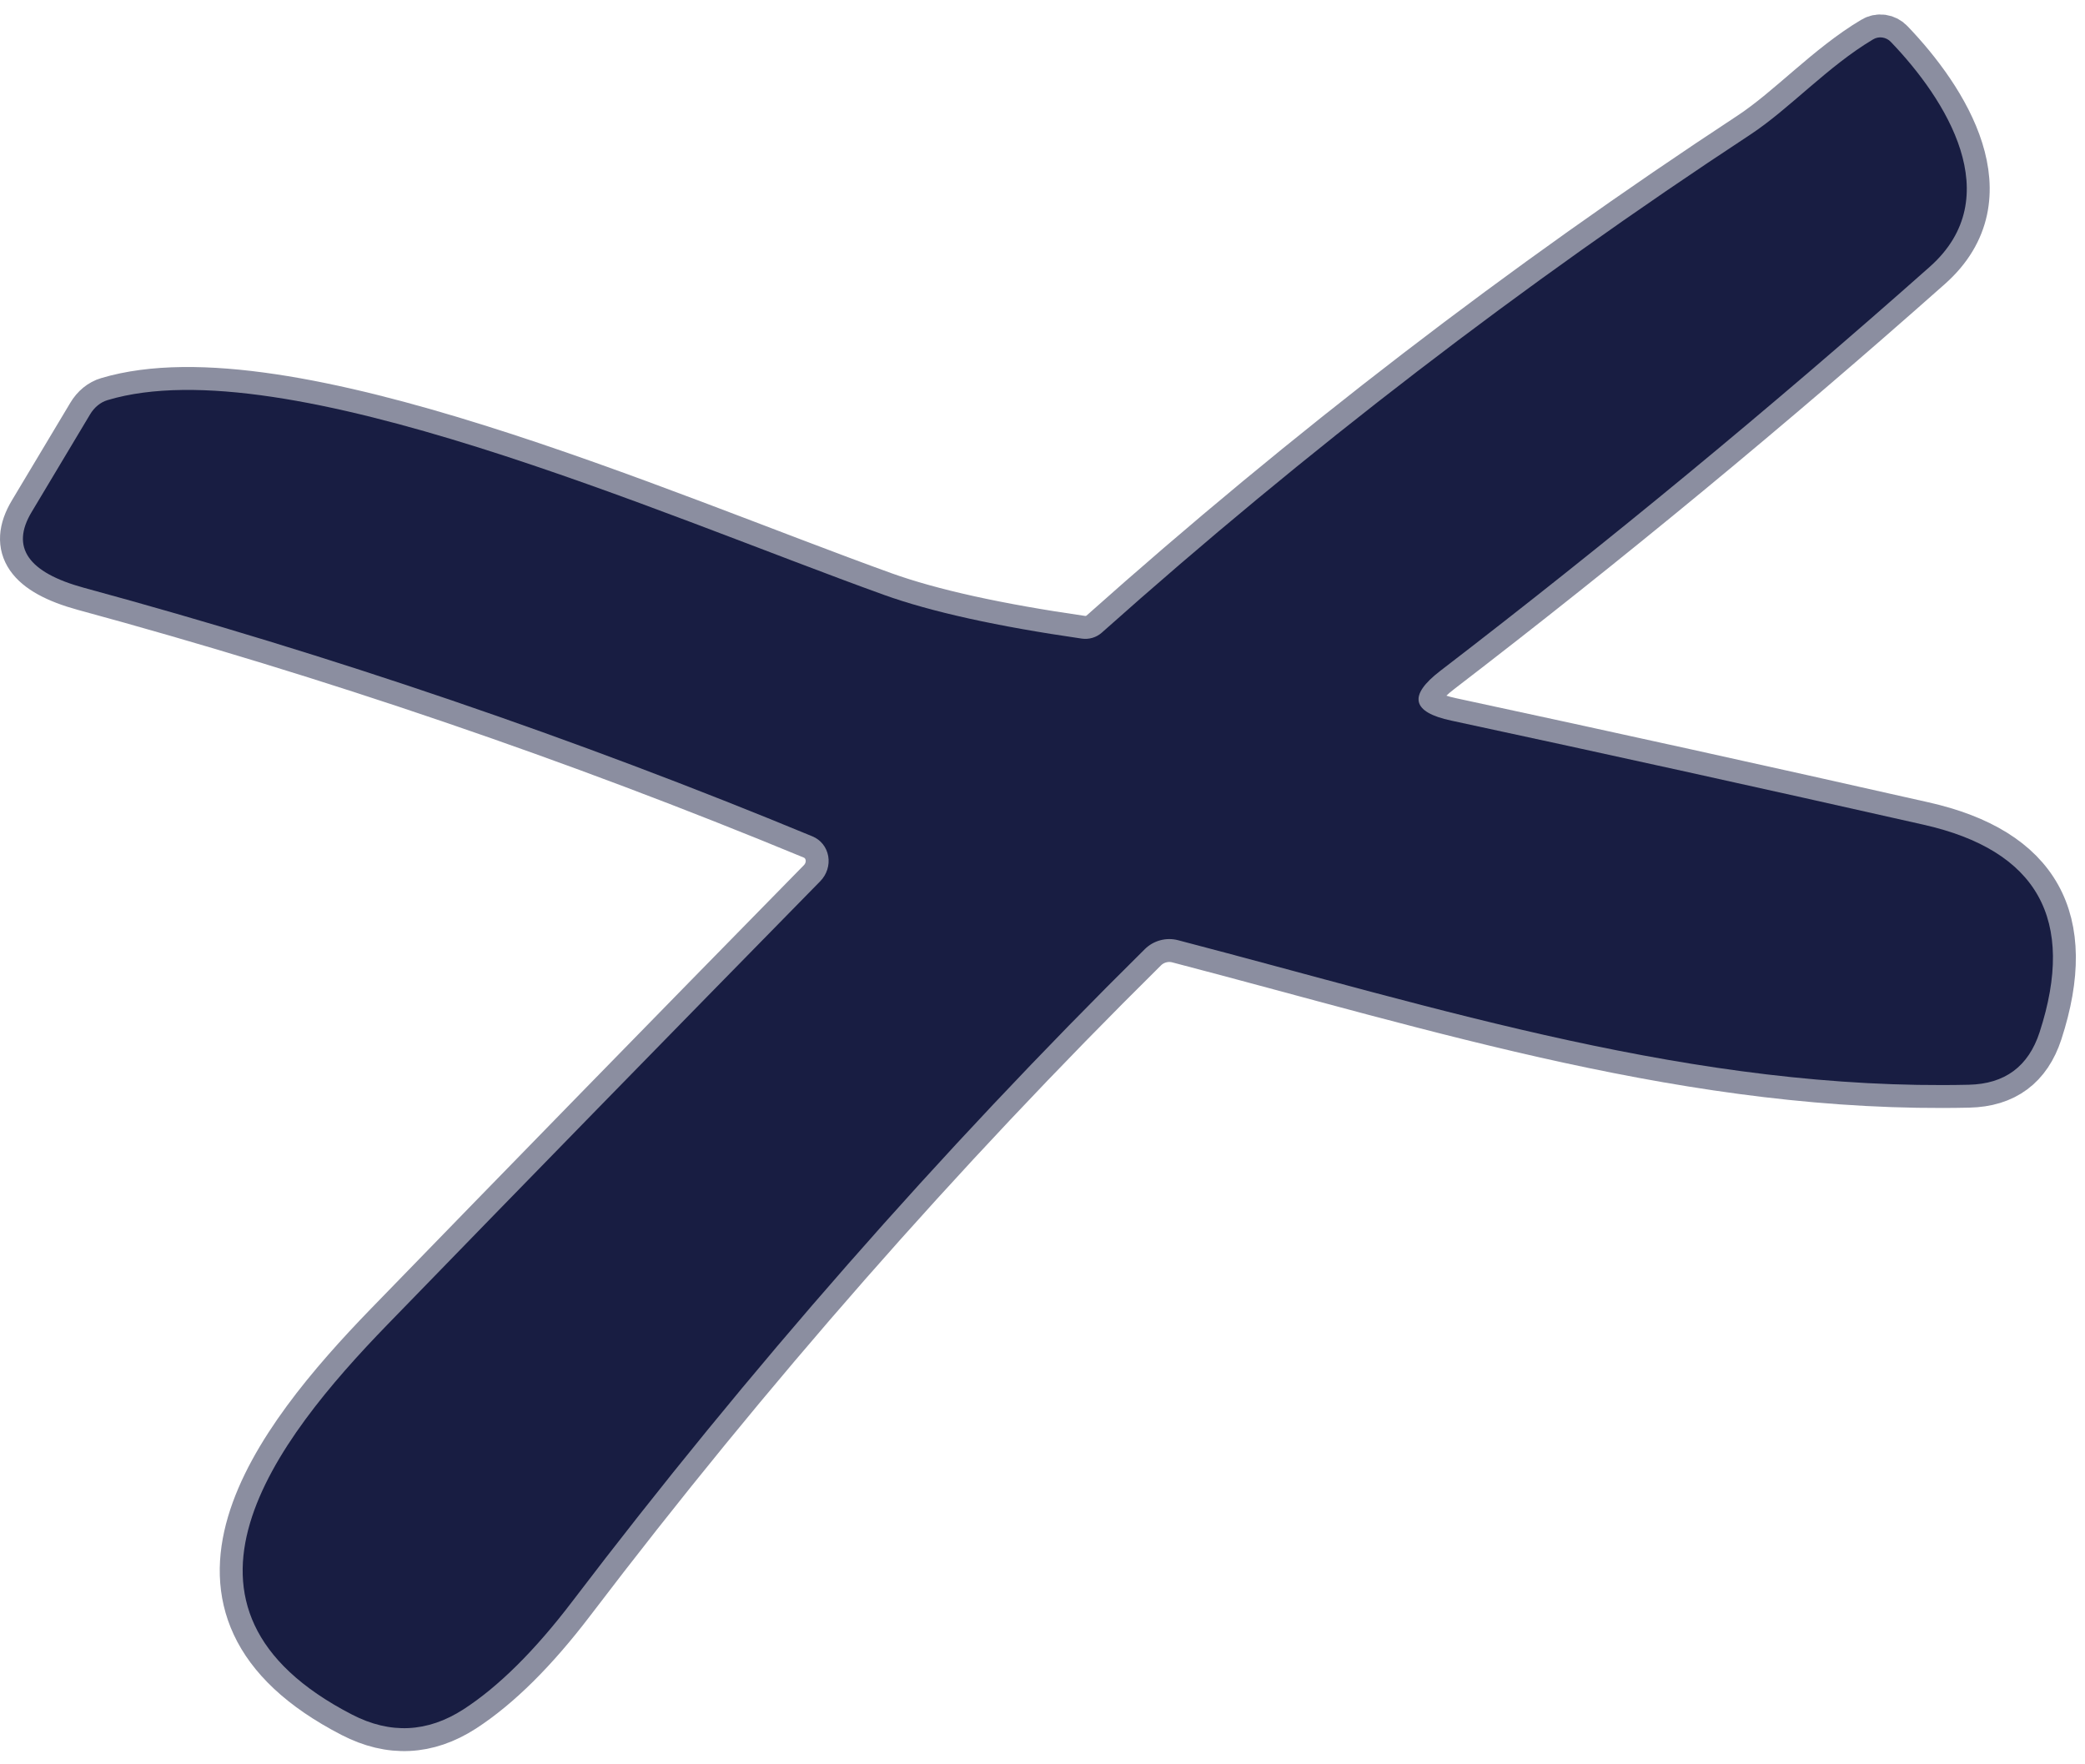 <svg width="91" height="77" viewBox="0 0 91 77" fill="none" xmlns="http://www.w3.org/2000/svg">
<path d="M35.458 36.501C35.636 36.574 35.793 36.691 35.913 36.842C36.034 36.993 36.114 37.174 36.148 37.368C36.182 37.562 36.167 37.763 36.106 37.953C36.045 38.144 35.939 38.318 35.798 38.461C29.151 45.234 22.855 51.684 16.908 57.811C11.988 62.881 6.348 70.181 15.368 74.831C17.035 75.691 18.654 75.614 20.228 74.601C21.761 73.607 23.345 72.037 24.978 69.891C32.684 59.764 41.014 50.274 49.968 41.421C50.154 41.237 50.385 41.105 50.637 41.037C50.889 40.968 51.154 40.966 51.408 41.031C62.838 44.011 73.968 47.611 85.928 47.341C87.501 47.307 88.531 46.544 89.018 45.051C90.618 40.131 88.928 37.111 83.948 35.991C76.948 34.411 70.081 32.897 63.348 31.451C61.614 31.084 61.451 30.361 62.858 29.281C70.198 23.647 77.321 17.767 84.228 11.641C87.648 8.601 84.928 4.331 82.528 1.831C82.429 1.725 82.297 1.657 82.155 1.637C82.013 1.617 81.869 1.646 81.748 1.721C79.778 2.891 78.098 4.751 76.398 5.871C66.445 12.411 57.008 19.657 48.088 27.611C47.972 27.714 47.834 27.791 47.683 27.836C47.533 27.881 47.374 27.893 47.218 27.871C43.518 27.337 40.638 26.701 38.578 25.961C28.808 22.441 12.418 15.151 4.698 17.461C4.39 17.551 4.114 17.776 3.928 18.091L1.378 22.351C0.458 23.884 1.218 24.984 3.658 25.651C14.478 28.591 25.078 32.207 35.458 36.501Z" stroke="#8B8EA0" stroke-width="2"/>
<path d="M35.458 36.501C25.078 32.207 14.478 28.591 3.658 25.651C1.218 24.984 0.458 23.884 1.378 22.351L3.928 18.091C4.114 17.776 4.39 17.551 4.698 17.461C12.418 15.151 28.808 22.441 38.578 25.961C40.638 26.701 43.518 27.337 47.218 27.871C47.374 27.893 47.533 27.881 47.683 27.836C47.834 27.791 47.972 27.714 48.088 27.611C57.008 19.657 66.445 12.411 76.398 5.871C78.098 4.751 79.778 2.891 81.748 1.721C81.869 1.646 82.013 1.617 82.155 1.637C82.297 1.657 82.429 1.725 82.528 1.831C84.928 4.331 87.648 8.601 84.228 11.641C77.321 17.767 70.198 23.647 62.858 29.281C61.451 30.361 61.614 31.084 63.348 31.451C70.081 32.897 76.948 34.411 83.948 35.991C88.928 37.111 90.618 40.131 89.018 45.051C88.531 46.544 87.501 47.307 85.928 47.341C73.968 47.611 62.838 44.011 51.408 41.031C51.154 40.966 50.889 40.968 50.637 41.037C50.385 41.105 50.154 41.237 49.968 41.421C41.014 50.274 32.684 59.764 24.978 69.891C23.345 72.037 21.761 73.607 20.228 74.601C18.654 75.614 17.035 75.691 15.368 74.831C6.348 70.181 11.988 62.881 16.908 57.811C22.855 51.684 29.151 45.234 35.798 38.461C35.939 38.318 36.045 38.144 36.106 37.953C36.167 37.763 36.182 37.562 36.148 37.368C36.114 37.174 36.034 36.993 35.913 36.842C35.793 36.691 35.636 36.574 35.458 36.501Z" fill="#181D42"/>
</svg>
